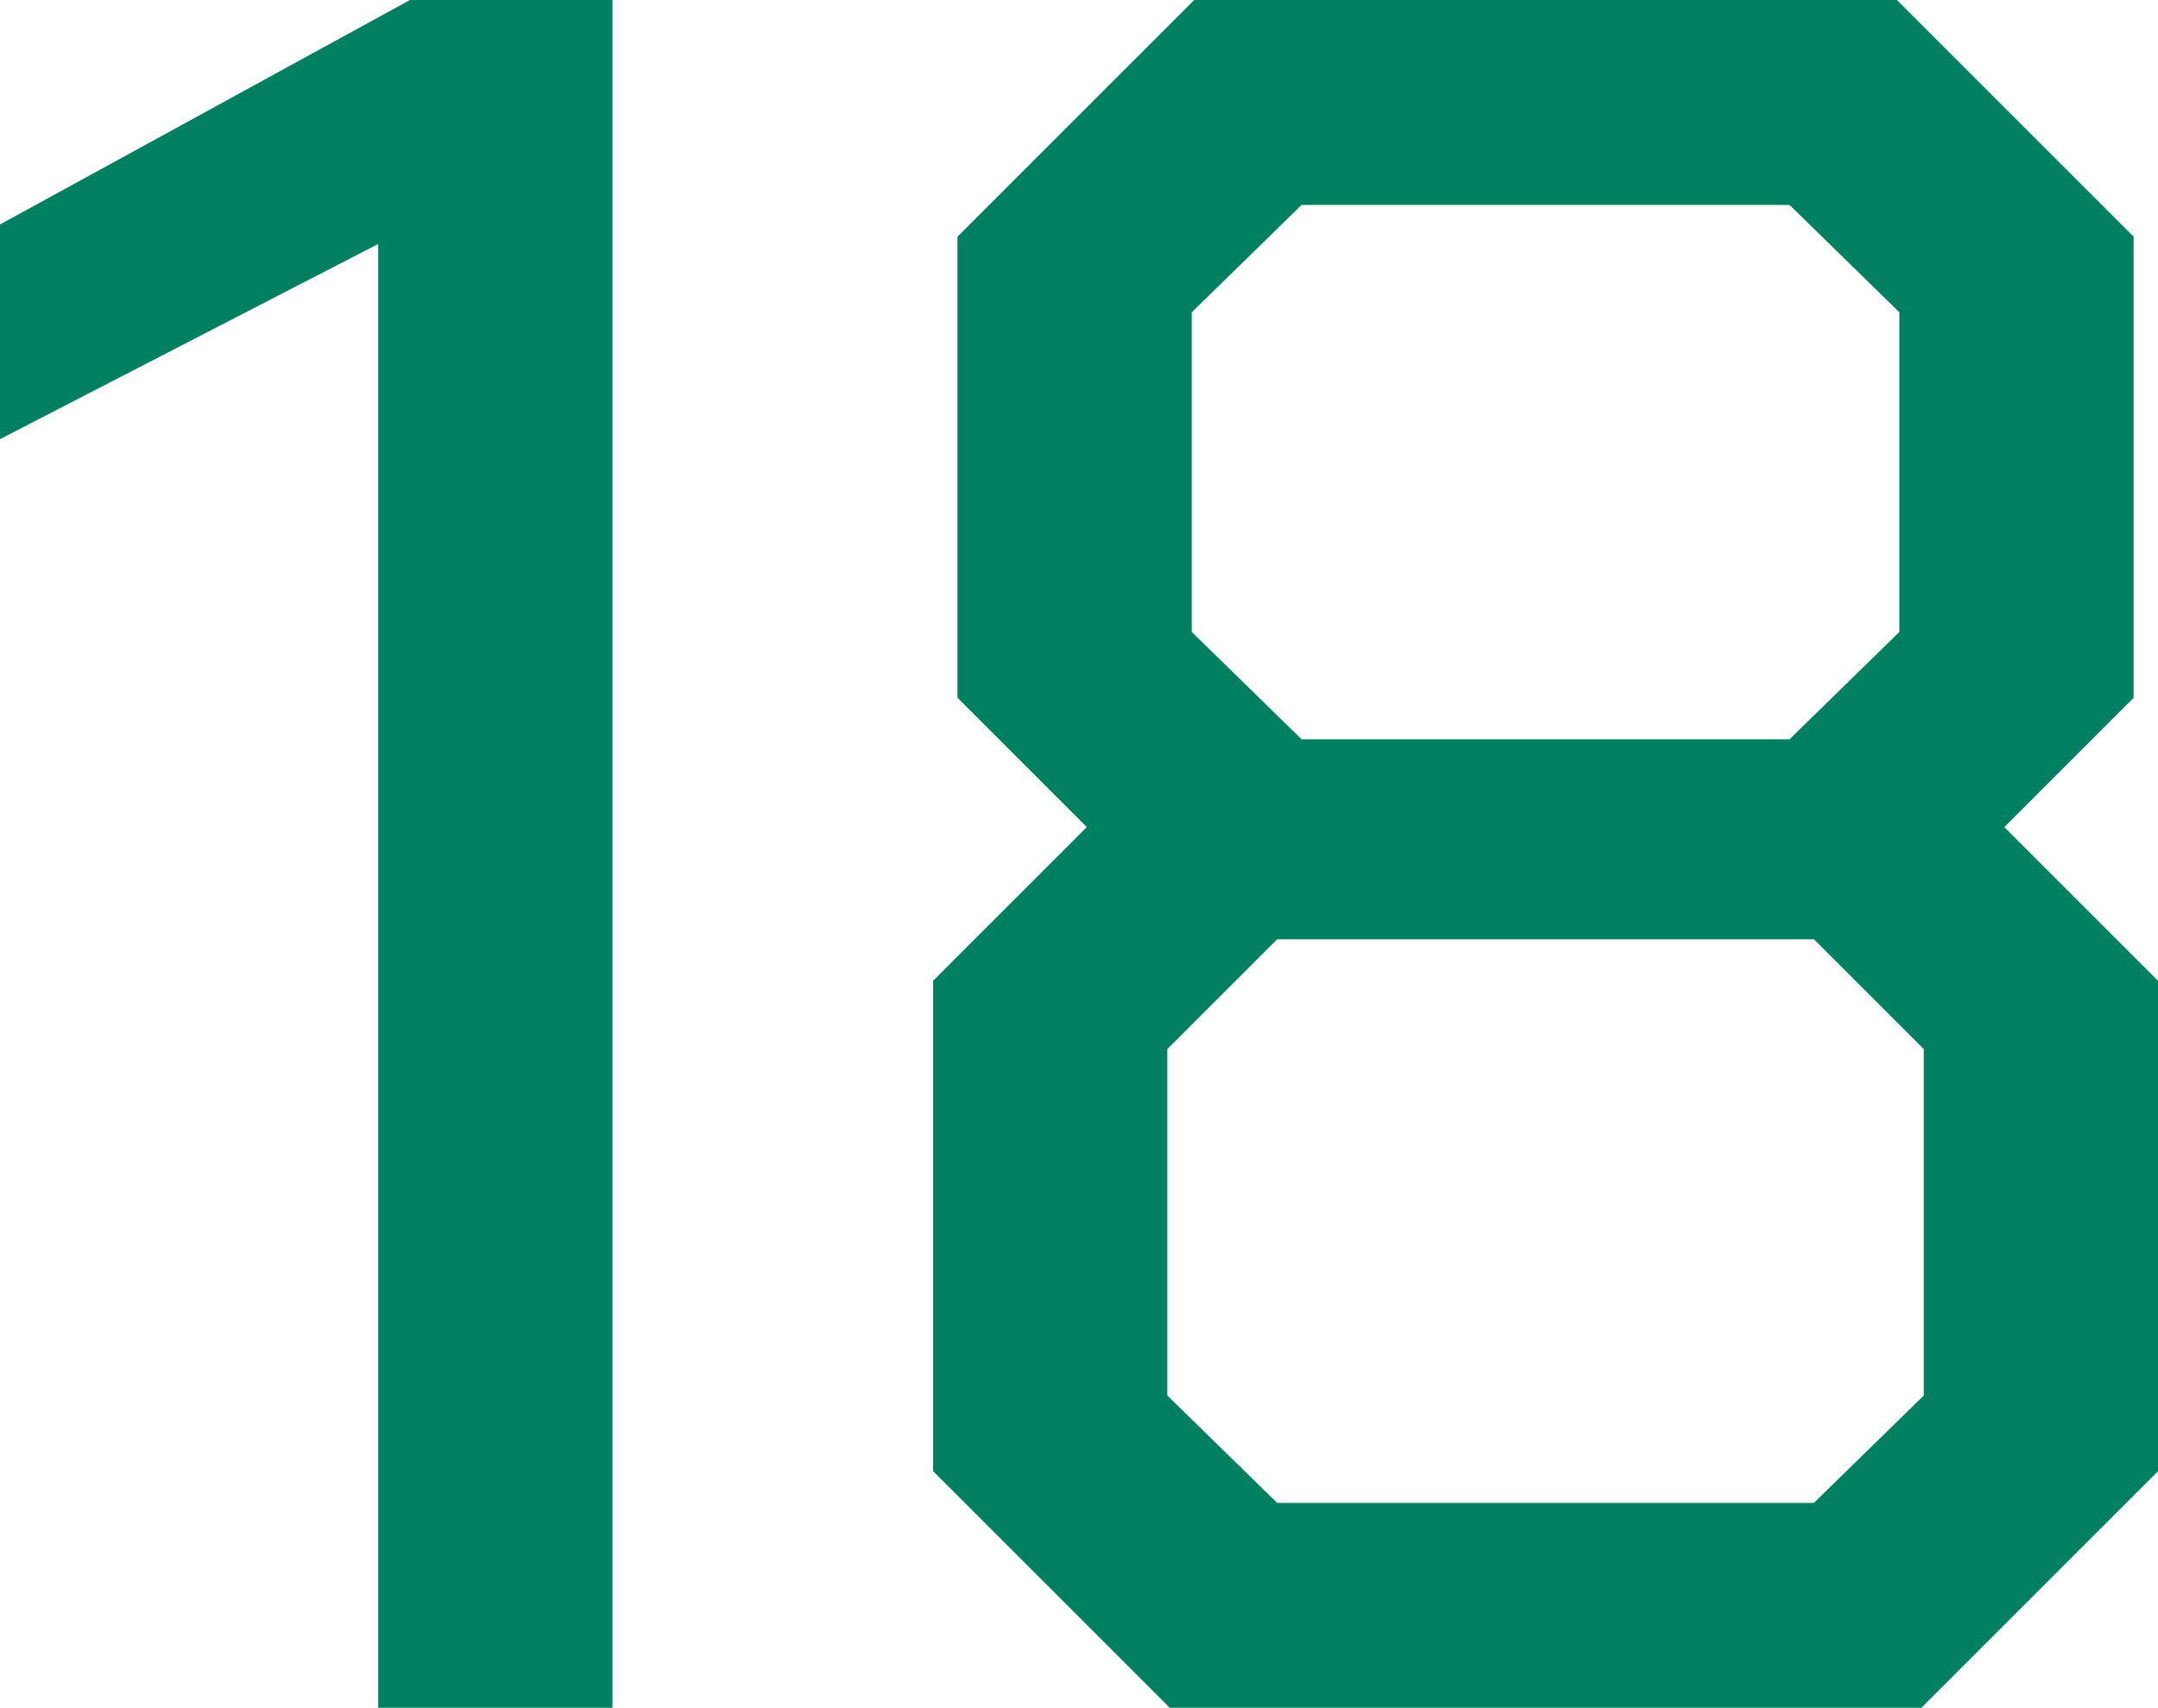 <?xml version="1.0" encoding="UTF-8"?><svg id="_レイヤー_2" xmlns="http://www.w3.org/2000/svg" viewBox="0 0 107.896 85.4"><defs><style>.cls-1{fill:#008060;stroke-width:0px;}</style></defs><g id="_デザイン"><path class="cls-1" d="M18.91,12.2L0,21.96v-10.735L20.496,0h10.126v85.4h-11.712V12.2Z"/><path class="cls-1" d="M46.652,73.566v-24.522l7.686-7.686-6.466-6.466V11.834L59.707,0h35.136l11.834,11.834v23.059l-6.466,6.466,7.686,7.686v24.522l-11.834,11.834h-37.576l-11.834-11.834ZM90.694,75.152l5.49-5.368v-17.324l-5.49-5.489h-26.84l-5.49,5.489v17.324l5.49,5.368h26.84ZM89.475,36.967l5.49-5.368v-15.982l-5.49-5.368h-24.4l-5.49,5.368v15.982l5.49,5.368h24.4Z"/></g></svg>